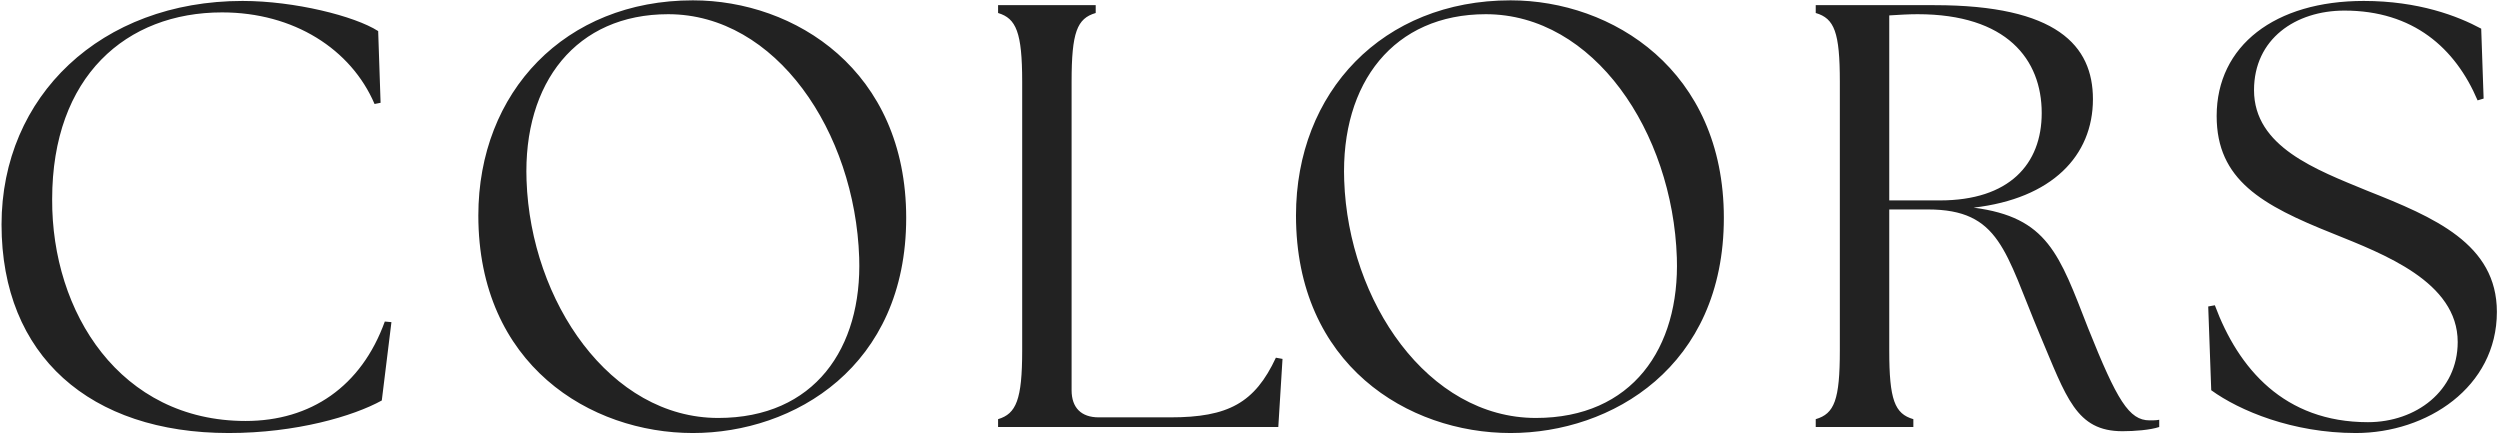 <?xml version="1.0" encoding="UTF-8"?> <svg xmlns="http://www.w3.org/2000/svg" width="726" height="126" viewBox="0 0 726 126" fill="none"><path d="M66.422 125.75C26.172 125.75 0.447 103.35 0.447 65.2C0.447 27.925 29.322 0.275 70.447 0.275C85.497 0.275 102.997 4.65 109.822 9.025L110.522 29.85L108.772 30.2C101.947 14.275 85.322 3.6 64.497 3.6C36.672 3.6 15.147 22.15 15.147 57.85C14.972 90.75 34.922 122.25 71.322 122.25C90.222 122.25 104.922 112.275 111.747 93.375L113.672 93.55L110.872 116.3C102.647 120.85 86.022 125.75 66.422 125.75ZM201.209 125.75C171.459 125.75 138.909 105.975 138.909 62.575C138.909 26.7 164.109 0.1 201.209 0.1C230.784 0.1 263.159 20.4 263.159 63.275C263.159 106.5 230.609 125.75 201.209 125.75ZM208.559 121.375C236.559 121.375 250.384 101.075 249.509 74.825C248.284 38.25 225.359 4.125 194.034 4.125C167.434 4.125 151.859 23.9 152.909 52.425C154.134 87.6 177.234 121.375 208.559 121.375ZM371.217 124H289.842V121.725C295.092 120.15 296.842 116.125 296.842 101.775V23.725C296.842 9.375 295.092 5.35 289.842 3.775V1.5H318.192V3.775C312.767 5.35 311.192 9.375 311.192 23.725V113.325C311.192 118.4 313.992 121.2 319.067 121.2H339.892C356.692 121.2 364.392 117 370.517 103.875L372.442 104.225L371.217 124ZM438.655 125.75C408.905 125.75 376.355 105.975 376.355 62.575C376.355 26.7 401.555 0.1 438.655 0.1C468.23 0.1 500.605 20.4 500.605 63.275C500.605 106.5 468.055 125.75 438.655 125.75ZM446.005 121.375C474.005 121.375 487.83 101.075 486.955 74.825C485.73 38.25 462.805 4.125 431.48 4.125C404.88 4.125 389.305 23.9 390.355 52.425C391.58 87.6 414.68 121.375 446.005 121.375ZM616.363 125.225C602.888 125.225 600.088 115.425 592.388 97.225C582.238 73.075 580.838 60.825 559.838 60.825H548.638V101.775C548.638 116.125 550.213 120.15 555.638 121.725V124H527.288V121.725C532.713 120.15 534.288 116.125 534.288 101.775V23.725C534.288 9.375 532.713 5.35 527.288 3.775V1.5H561.763C597.288 1.5 607.788 13.225 607.788 28.8C607.788 45.25 595.888 57.675 573.138 60.3C594.663 63.1 597.988 73.775 606.388 95.3C614.788 116.3 618.288 122.075 624.238 122.075C625.288 122.075 626.163 122.075 627.038 121.9V124C624.413 124.875 619.863 125.225 616.363 125.225ZM563.338 58.2C583.463 58.2 592.913 47.7 592.913 32.825C592.913 17.25 582.763 4.125 556.863 4.125C554.238 4.125 551.438 4.3 548.638 4.475V58.2H563.338ZM684.142 125.75C665.767 125.75 650.367 119.275 642.142 113.325L641.267 89L643.192 88.65C650.017 107.025 663.317 122.6 687.642 122.6C701.642 122.6 713.717 113.5 713.717 99.325C713.717 81.825 692.192 73.775 677.492 67.825C656.842 59.6 643.717 52.25 643.717 33.7C643.717 13.225 660.692 0.275 686.417 0.275C702.342 0.275 713.717 4.65 720.542 8.325L721.242 28.625L719.492 29.15C713.017 13.925 700.767 3.075 680.817 3.075C666.642 3.075 654.567 11.3 654.567 26.175C654.567 42.625 672.592 49.275 687.467 55.4C706.892 63.1 725.092 70.8 725.092 90.575C725.092 112.45 704.792 125.75 684.142 125.75Z" fill="#222222"></path></svg> 